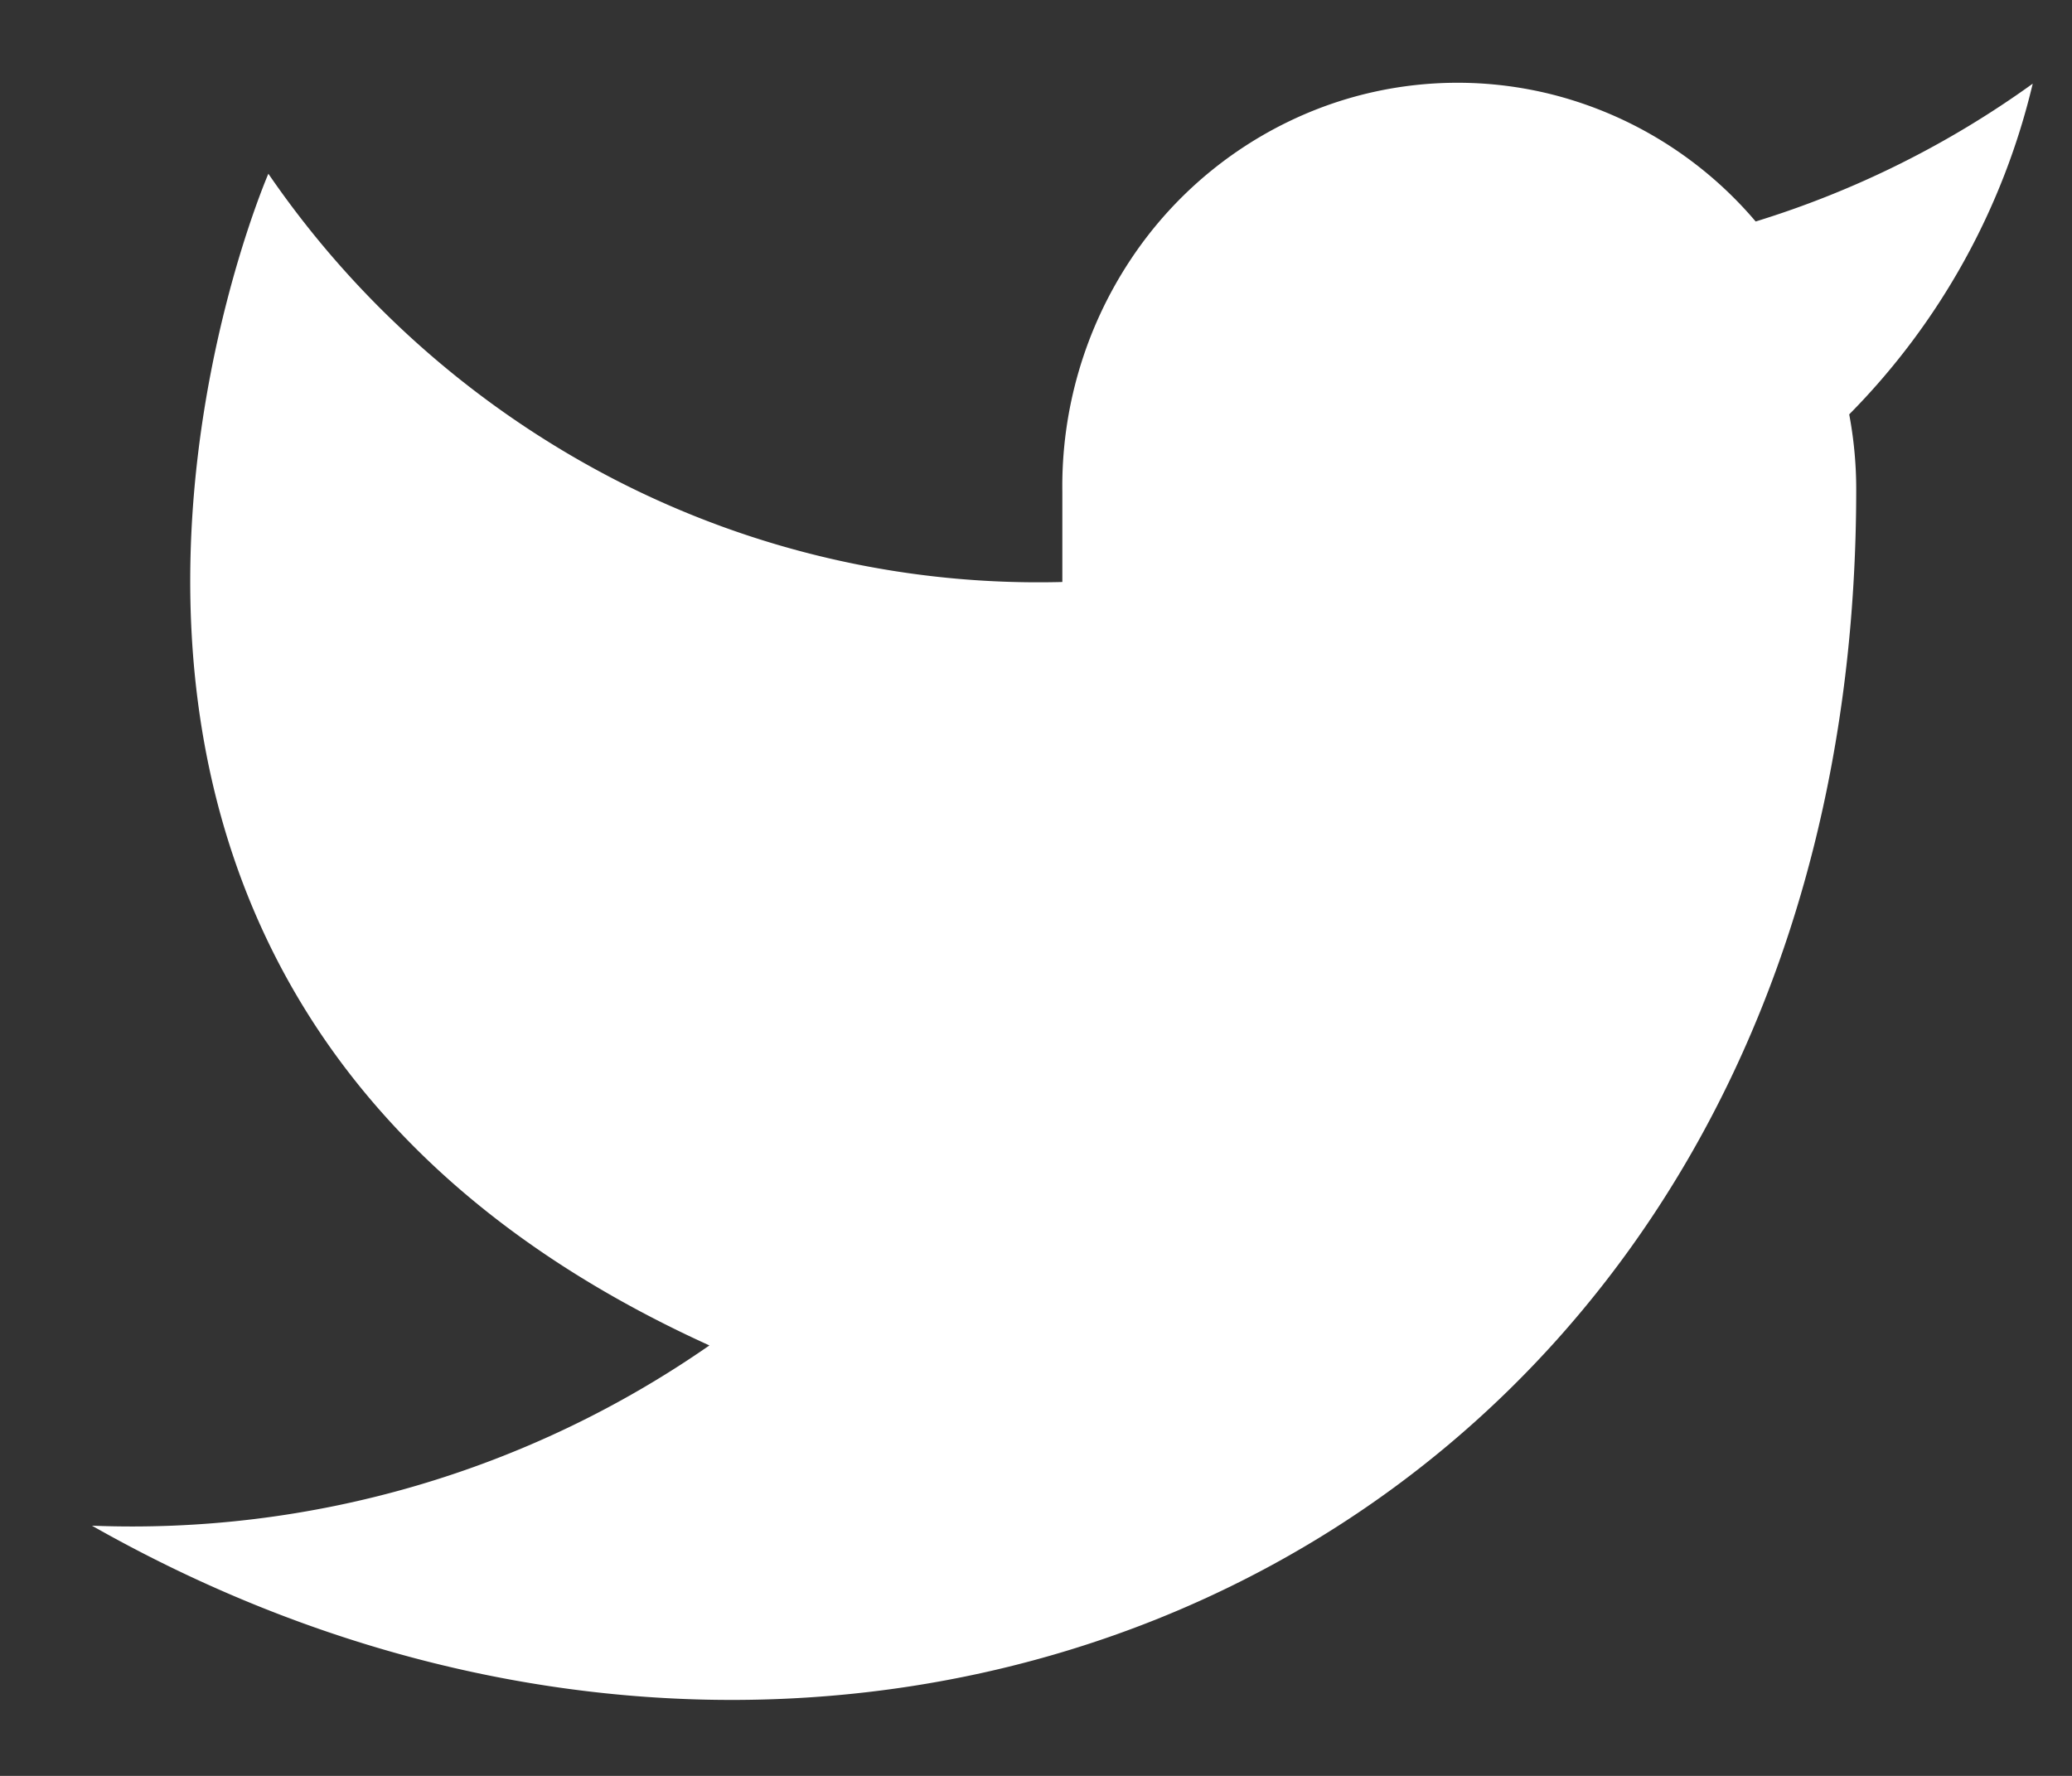 <svg width="21" height="18" fill="none" xmlns="http://www.w3.org/2000/svg"><rect width="100%" height="100%" fill="#333333" stroke="none"/><path d="M20.602.848a9.661 9.661 0 01-2.808 1.397 3.993 3.993 0 00-2.05-1.284 3.925 3.925 0 00-2.4.147 4.02 4.02 0 00-1.886 1.525 4.156 4.156 0 00-.691 2.353v.913a9.363 9.363 0 01-4.532-1.036A9.593 9.593 0 012.72 1.761S-.856 9.983 7.19 13.637a10.246 10.246 0 01-6.258 1.827c8.047 4.567 17.881 0 17.881-10.505 0-.255-.024-.509-.071-.759a7.093 7.093 0 001.86-3.352z" fill="#fff"/></svg>